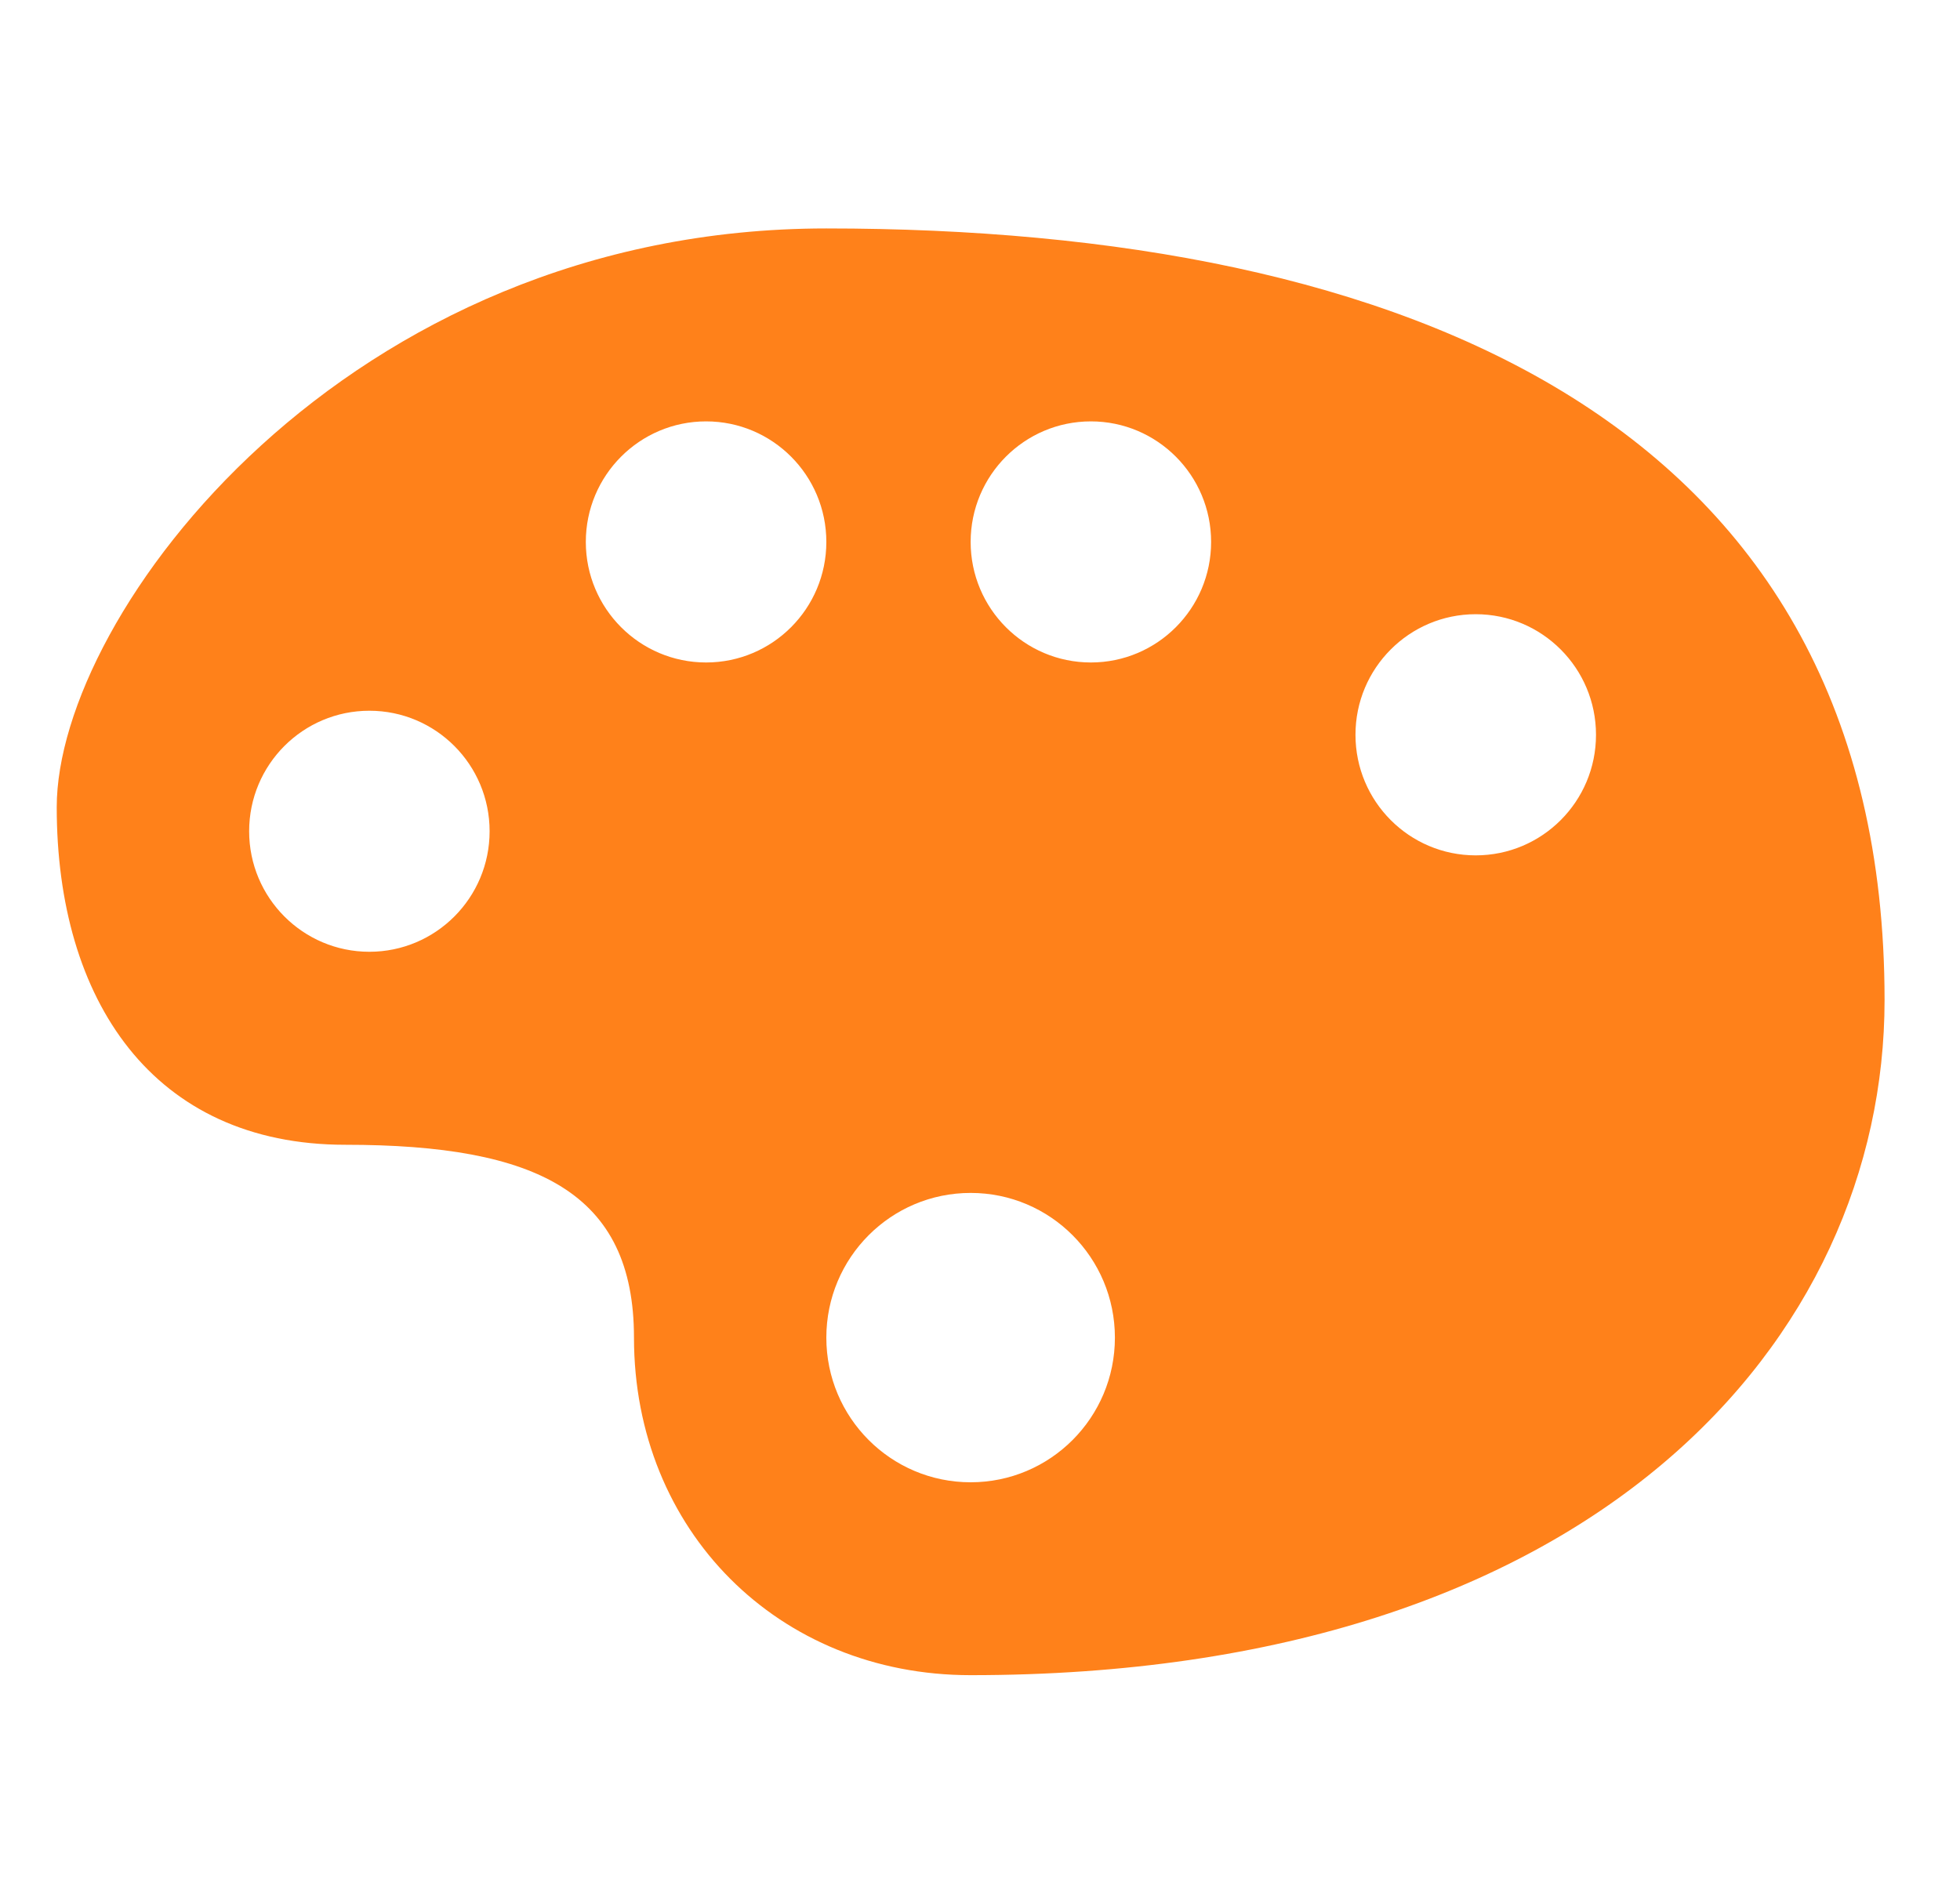 <svg xmlns="http://www.w3.org/2000/svg" width="35" height="34" viewBox="0 0 35 34" fill="none"><path d="M14.756 4.08C6.166 4.08 1.013 10.97 1.013 14.416C1.013 17.862 2.73 20.446 6.166 20.446C9.602 20.446 11.321 21.306 11.321 23.89C11.321 27.335 13.897 29.919 17.333 29.919C28.5 29.919 33.653 23.89 33.653 17.862C33.653 7.526 25.062 4.08 14.756 4.08ZM12.609 7.526C13.795 7.526 14.756 8.49 14.756 9.679C14.756 10.868 13.795 11.832 12.609 11.832C11.423 11.832 10.461 10.868 10.461 9.679C10.461 8.49 11.423 7.526 12.609 7.526ZM19.48 7.526C20.665 7.526 21.627 8.49 21.627 9.679C21.627 10.868 20.665 11.832 19.48 11.832C18.294 11.832 17.333 10.868 17.333 9.679C17.333 8.49 18.294 7.526 19.48 7.526ZM26.352 10.97C27.538 10.97 28.5 11.934 28.5 13.124C28.5 14.314 27.538 15.277 26.352 15.277C25.166 15.277 24.205 14.313 24.205 13.124C24.204 11.935 25.166 10.97 26.352 10.97ZM6.596 12.694C7.782 12.694 8.743 13.657 8.743 14.846C8.743 16.036 7.781 16.999 6.596 16.999C5.411 16.999 4.449 16.035 4.449 14.846C4.449 13.657 5.41 12.694 6.596 12.694ZM17.333 21.306C18.756 21.306 19.909 22.462 19.909 23.891C19.909 25.318 18.756 26.474 17.333 26.474C15.909 26.474 14.756 25.318 14.756 23.891C14.756 22.462 15.909 21.306 17.333 21.306Z" fill="#FF811A"></path></svg>